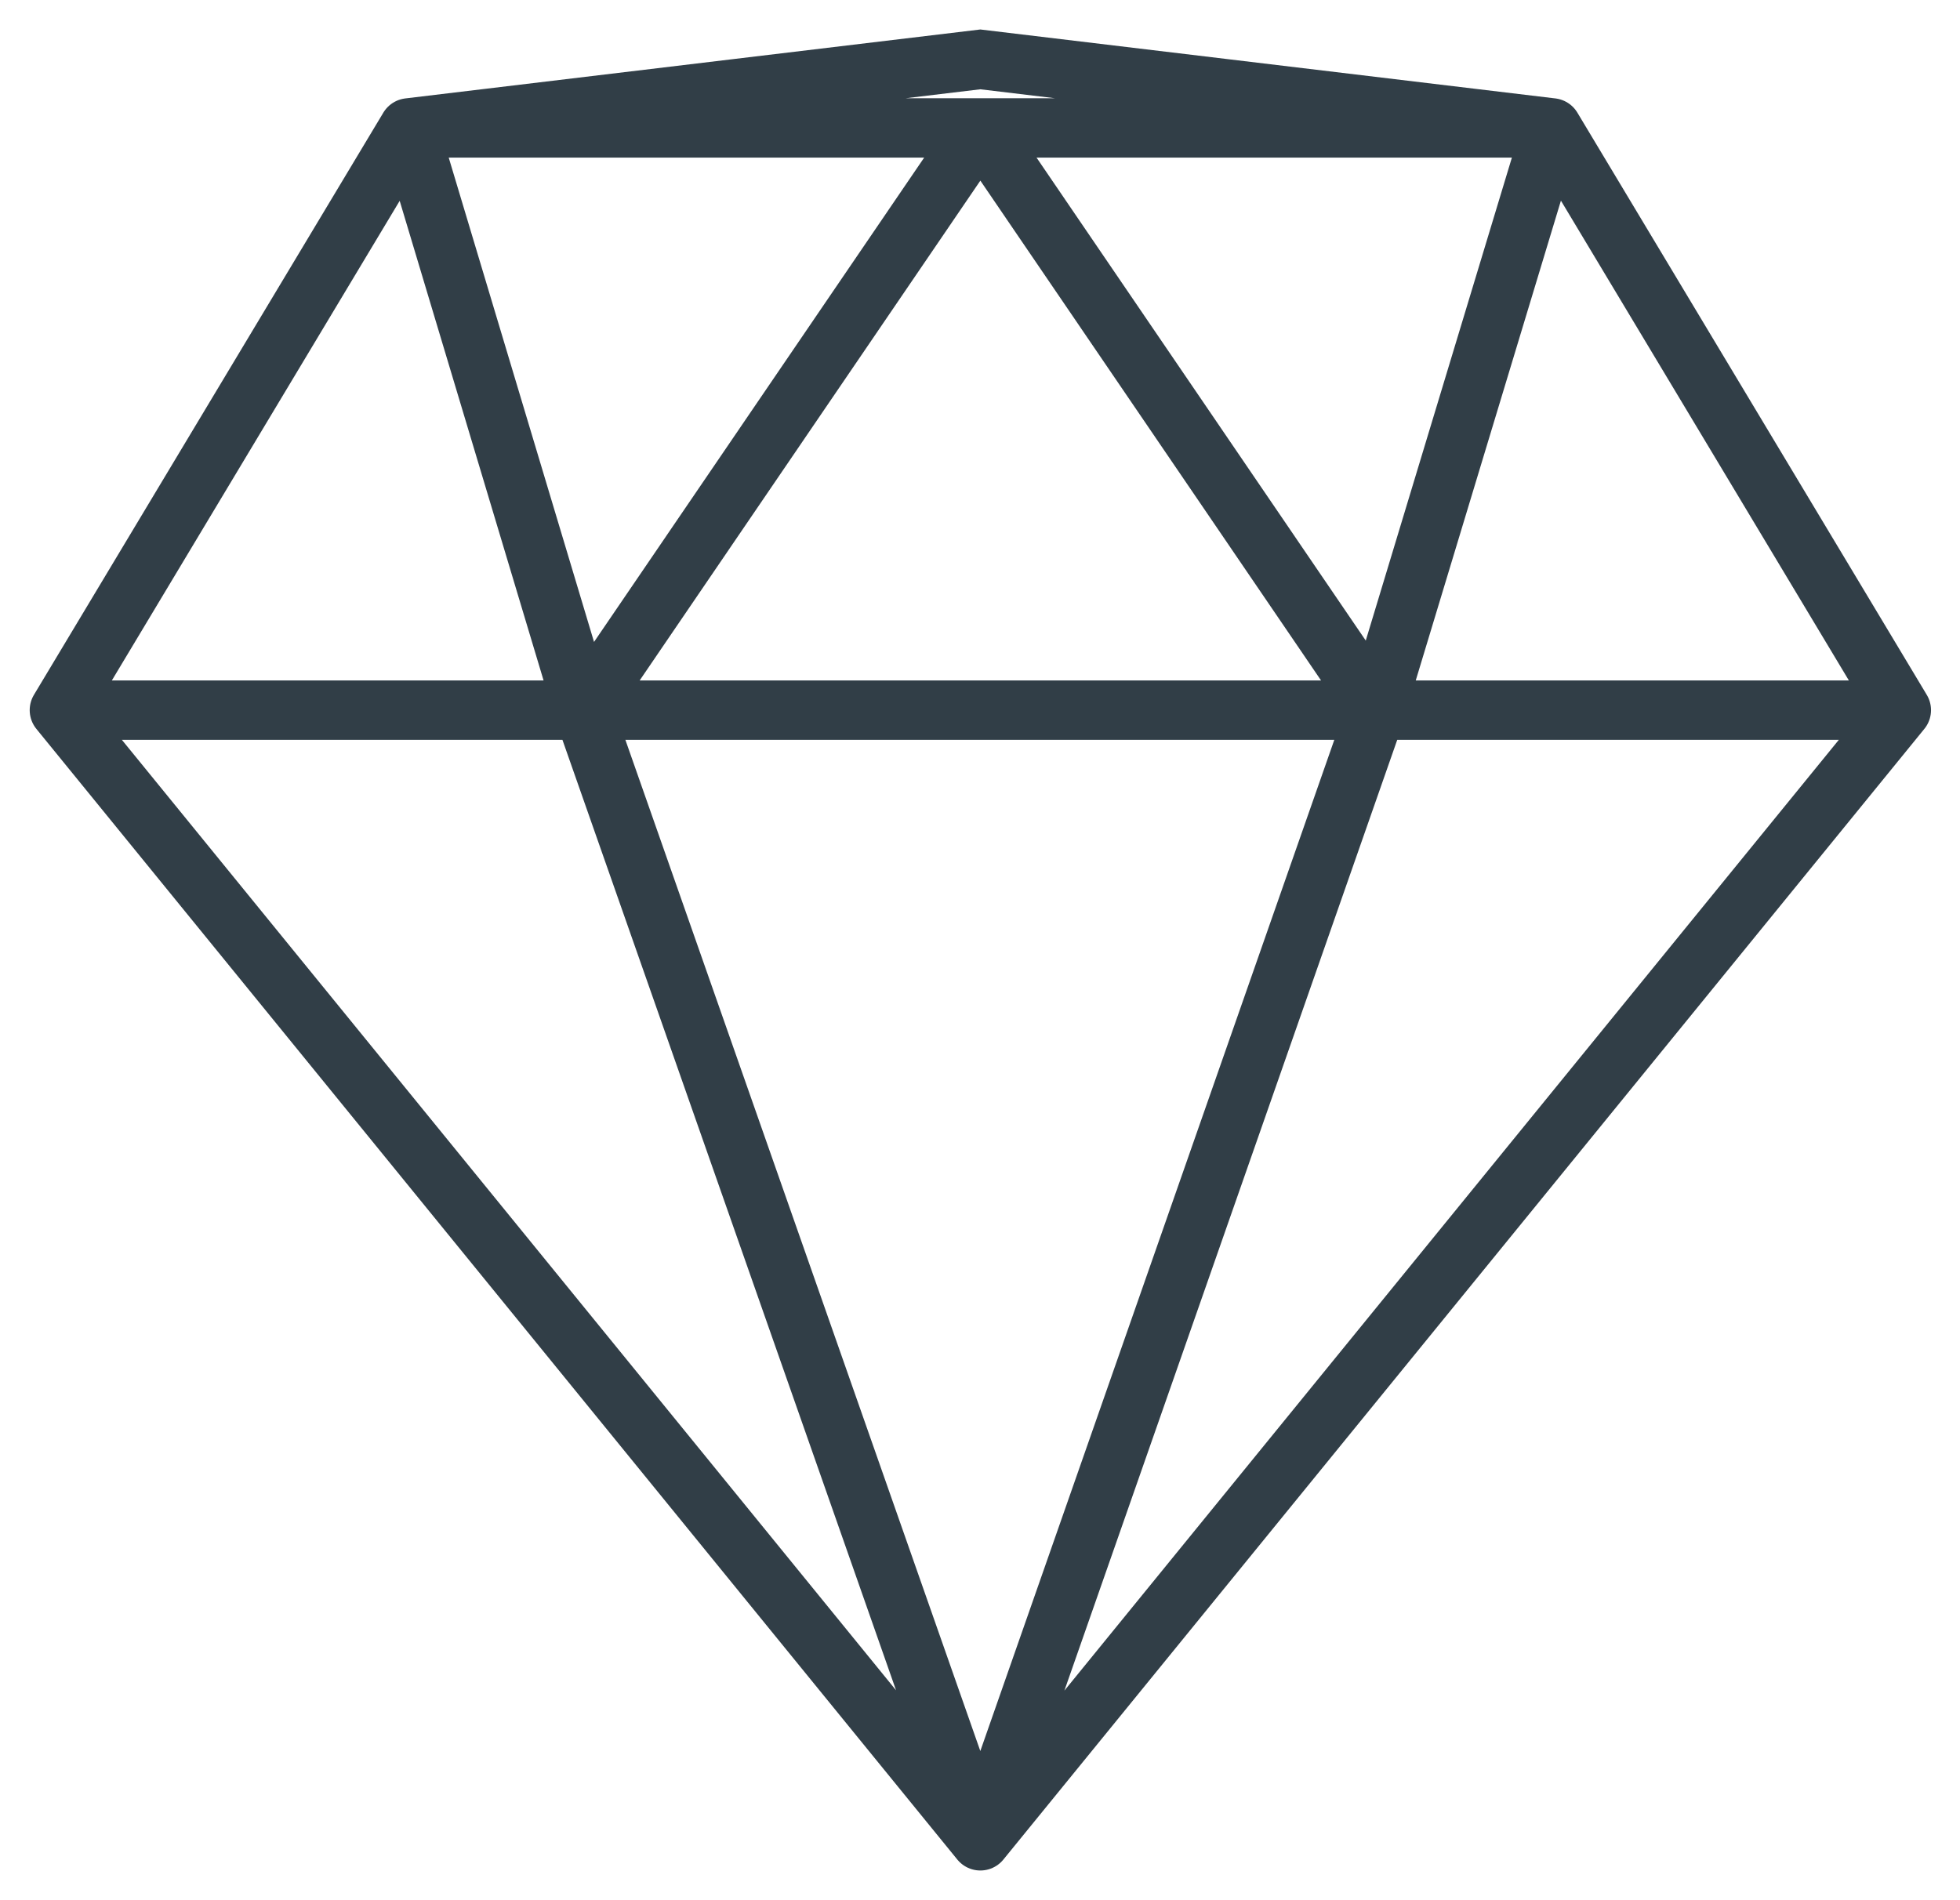 <?xml version="1.0" encoding="UTF-8"?> <svg xmlns="http://www.w3.org/2000/svg" width="33" height="32" viewBox="0 0 33 32" fill="none"><path d="M6.883 2.154L1 11.959M6.883 2.154H16.506M6.883 2.154L16.506 1L26.129 2.154M6.883 2.154L9.824 11.959M26.129 2.154L32.012 11.959M26.129 2.154H16.506M26.129 2.154L23.117 12.111M32.012 11.959L16.506 31M32.012 11.959H23.188M16.506 31L1 11.959M16.506 31L9.824 11.959M16.506 31L23.117 12.111M1 11.959H9.824M9.824 11.959H16.506H23.188M9.824 11.959L16.506 2.154M23.188 11.959L16.506 2.154M23.188 11.959L23.117 12.111" stroke="#313E47" stroke-linecap="round"></path></svg> 